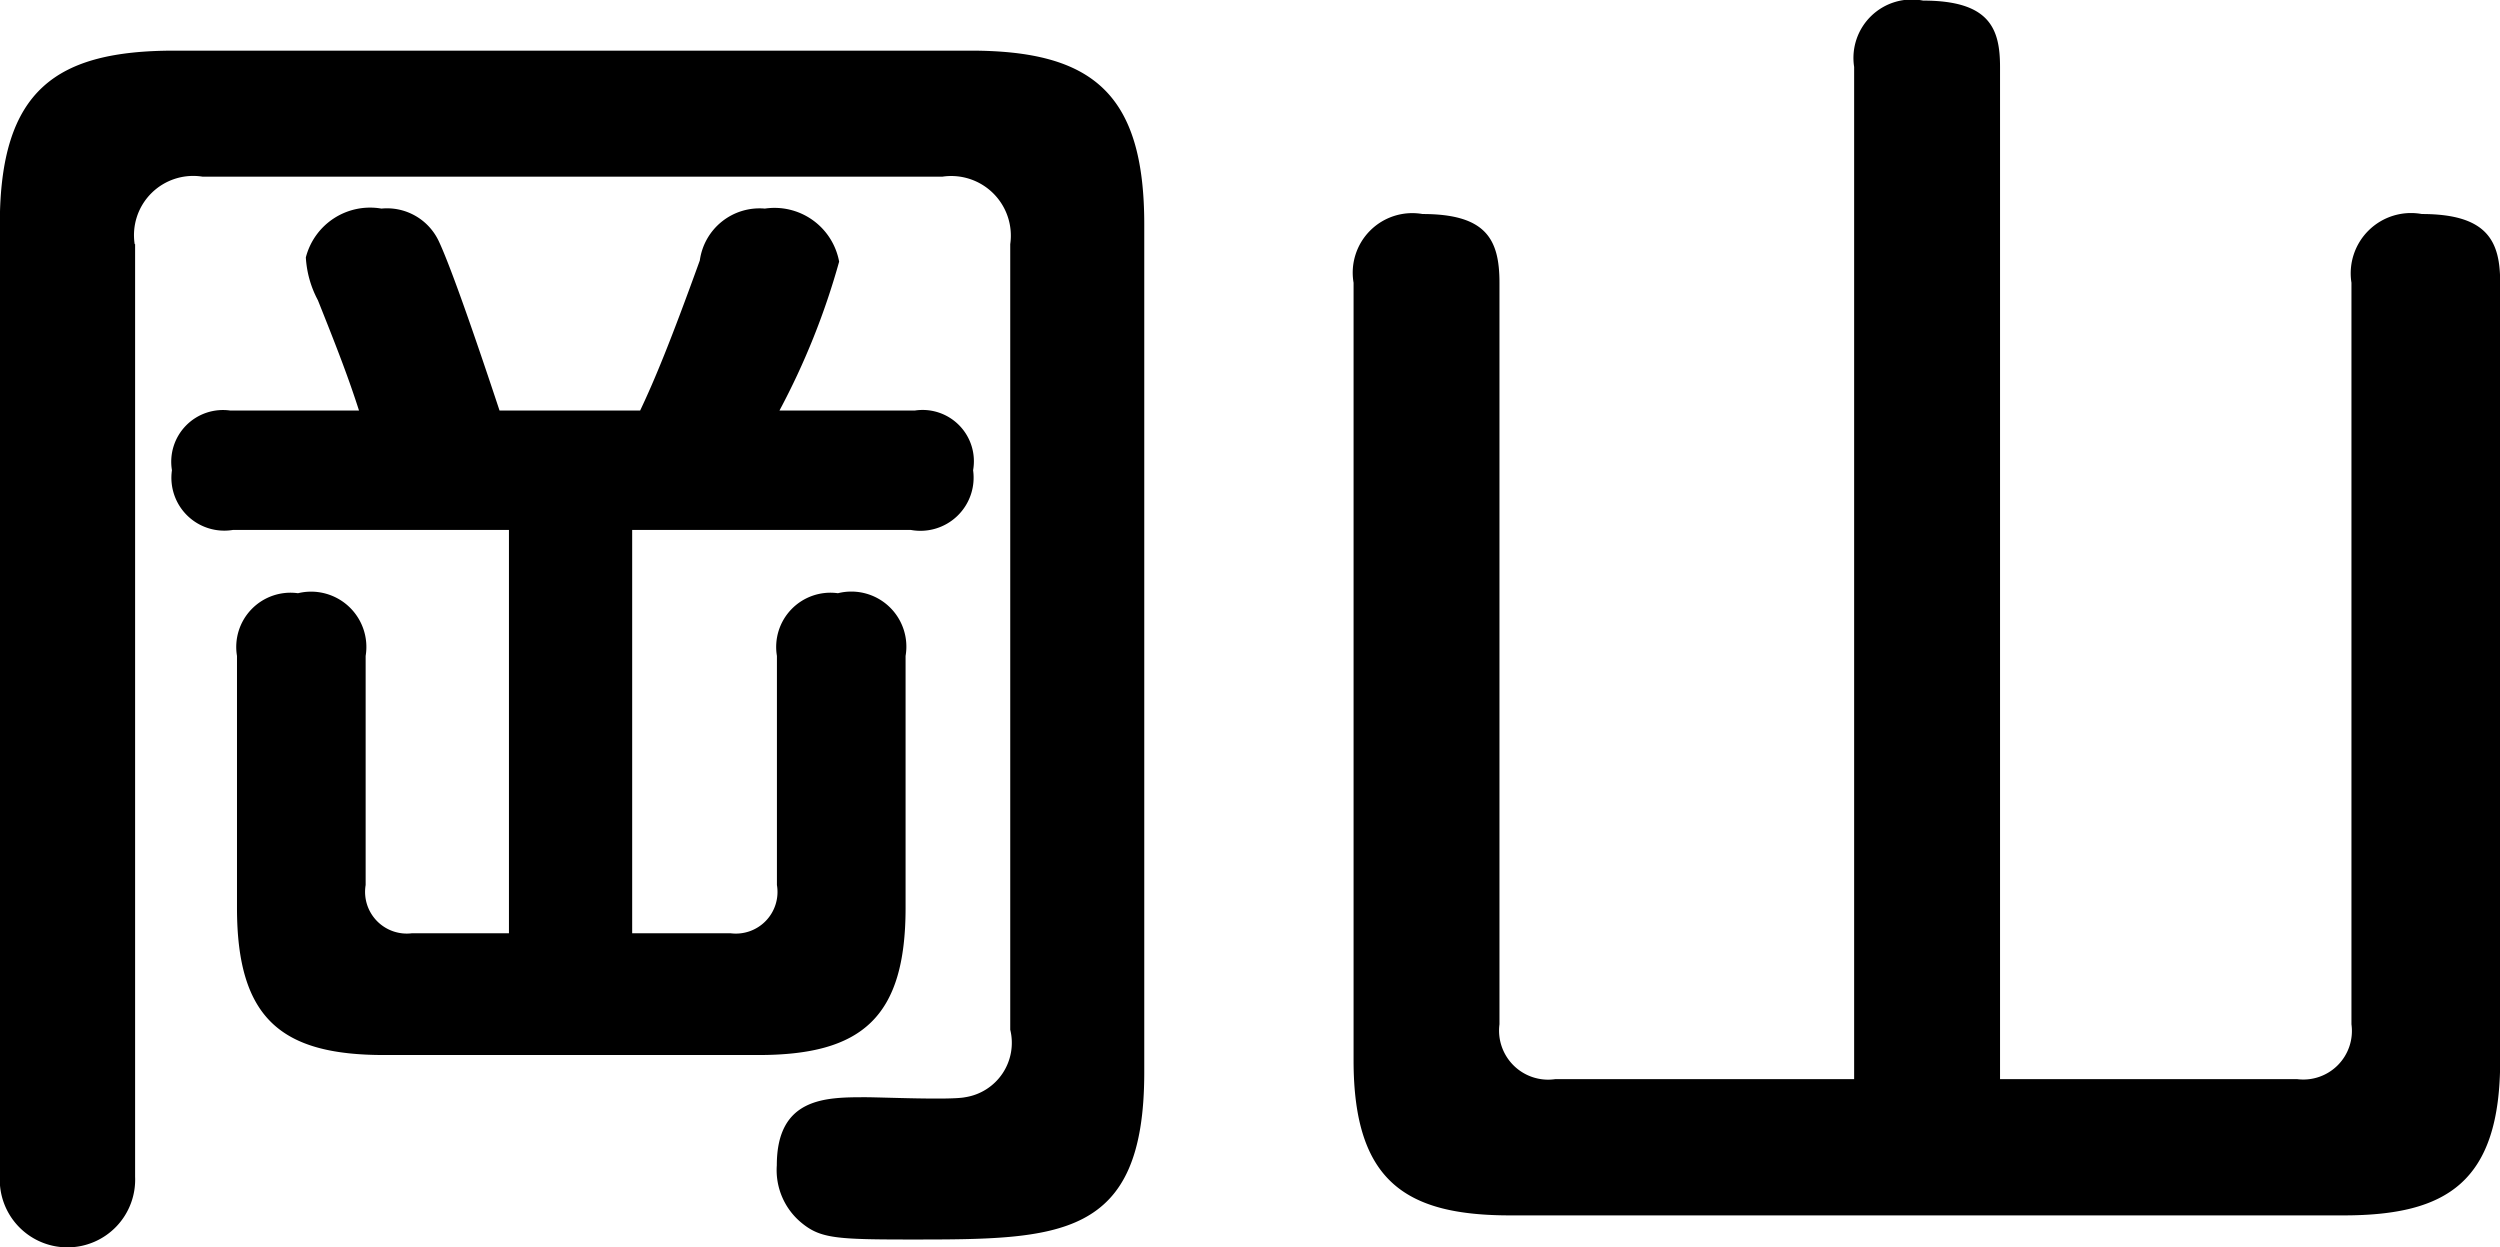 <svg xmlns="http://www.w3.org/2000/svg" width="41.468" height="20.69" viewBox="0 0 41.468 20.69">
  <defs>
    <style>
      .cls-1 {
        fill-rule: evenodd;
      }
    </style>
  </defs>
  <path id="area_img_okayama" class="cls-1" d="M642.33,3747.41h4.621a0.882,0.882,0,0,0,1.034-.99,0.851,0.851,0,0,0-.968-0.99h-2.244a12.157,12.157,0,0,0,.99-2.47,1.09,1.09,0,0,0-1.232-.88,1,1,0,0,0-1.079.86c-0.484,1.34-.748,1.98-0.99,2.49H640.13c-0.308-.93-0.793-2.36-1.013-2.82a0.948,0.948,0,0,0-.946-0.53,1.1,1.1,0,0,0-1.254.81,1.712,1.712,0,0,0,.2.71c0.308,0.77.506,1.28,0.682,1.83h-2.134a0.858,0.858,0,0,0-.969.99,0.877,0.877,0,0,0,1.013.99h4.577v6.69h-1.607a0.692,0.692,0,0,1-.77-0.8v-3.8a0.917,0.917,0,0,0-1.122-1.04,0.9,0.9,0,0,0-1.012,1.04v4.18c0,1.85.748,2.44,2.442,2.44h6.206c1.716,0,2.442-.62,2.442-2.44v-4.18a0.913,0.913,0,0,0-1.122-1.04,0.9,0.9,0,0,0-1.012,1.04v3.8a0.691,0.691,0,0,1-.771.8H642.33v-6.69Zm-8.252-4.74a0.982,0.982,0,0,1,1.123-1.12h12.278a0.989,0.989,0,0,1,1.122,1.12v13.03a0.913,0.913,0,0,1-.748,1.12c-0.242.05-1.386,0-1.65,0-0.66,0-1.474,0-1.474,1.13a1.132,1.132,0,0,0,.418.96c0.308,0.25.572,0.27,1.782,0.27,2.487,0,3.895,0,3.895-2.77v-14.07c0-2.17-.858-2.88-2.883-2.88h-13.2c-1.958,0-2.9.64-2.9,2.88v15.8a1.123,1.123,0,1,0,2.244,0v-15.47Zm28.514,13.85h-4.951a0.814,0.814,0,0,1-.925-0.91v-12.3c0-.72-0.22-1.14-1.276-1.14a0.988,0.988,0,0,0-1.144,1.14v12.9c0,2.02.88,2.57,2.6,2.57h13.819c1.717,0,2.6-.55,2.6-2.57v-12.9c0-.68-0.2-1.14-1.3-1.14a1,1,0,0,0-1.167,1.14v12.3a0.806,0.806,0,0,1-.9.91h-4.929v-16.79c0-.64-0.176-1.1-1.276-1.1a0.969,0.969,0,0,0-1.144,1.1v16.79Z" transform="translate(-631.844 -3738.62)"/>
</svg>
